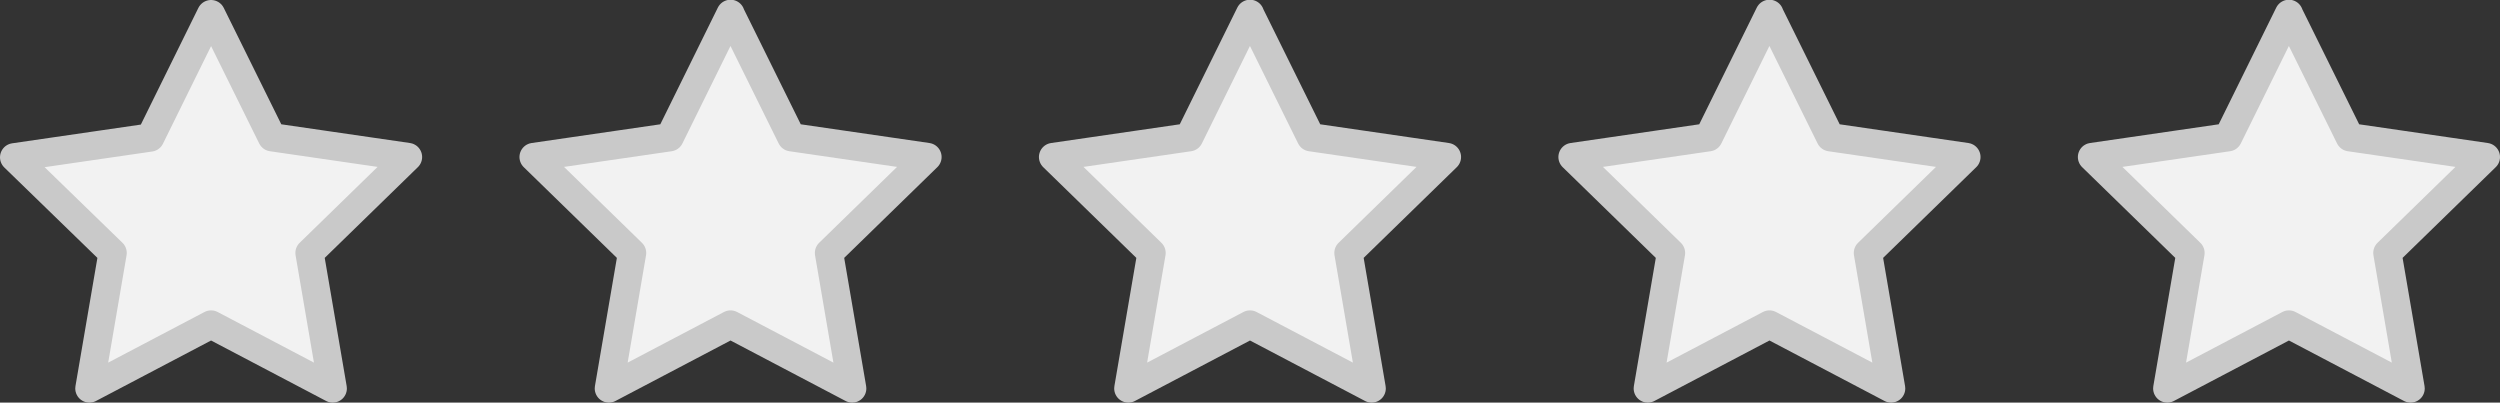 <?xml version="1.0" encoding="UTF-8"?>
<svg id="b" xmlns="http://www.w3.org/2000/svg" viewBox="0 0 88.36 14.23">
  <rect x="0" y="0" width="88.36" height="14.23" fill="#333333" stroke="none"/>
  <g id="c" data-name="layer01">
    <g id="d" data-name="star_gray">
      <path id="e" data-name="star" d="m80.9.5l2.15,4.35,4.81.7-3.48,3.39.82,4.79-4.3-2.26-4.3,2.26.82-4.79-3.48-3.39,4.81-.7,2.15-4.36Z" style="fill: #f2f2f2; stroke: #c9c9c9; stroke-linecap: round; stroke-linejoin: round;"/>
      <path id="f" data-name="star" d="m7.46.5l2.15,4.35,4.81.7-3.48,3.39.82,4.79-4.3-2.26-4.3,2.26.82-4.79L.5,5.56l4.81-.7L7.46.5Z" style="fill: #f2f2f2; stroke: #c9c9c9; stroke-linecap: round; stroke-linejoin: round;"/>
      <path id="g" data-name="star" d="m25.82.5l2.15,4.35,4.81.7-3.48,3.39.82,4.79-4.3-2.26-4.3,2.26.82-4.79-3.48-3.39,4.81-.7,2.15-4.36Z" style="fill: #f2f2f2; stroke: #c9c9c9; stroke-linecap: round; stroke-linejoin: round;"/>
      <path id="h" data-name="star" d="m44.18.5l2.15,4.35,4.81.7-3.48,3.39.82,4.79-4.3-2.26-4.3,2.26.82-4.79-3.48-3.39,4.81-.7,2.15-4.36Z" style="fill: #f2f2f2; stroke: #c9c9c9; stroke-linecap: round; stroke-linejoin: round;"/>
      <path id="i" data-name="star" d="m62.54.5l2.15,4.35,4.81.7-3.48,3.39.82,4.79-4.3-2.26-4.3,2.26.82-4.79-3.48-3.39,4.81-.7,2.15-4.36Z" style="fill: #f2f2f2; stroke: #c9c9c9; stroke-linecap: round; stroke-linejoin: round;"/>
    </g>
  </g>
</svg>